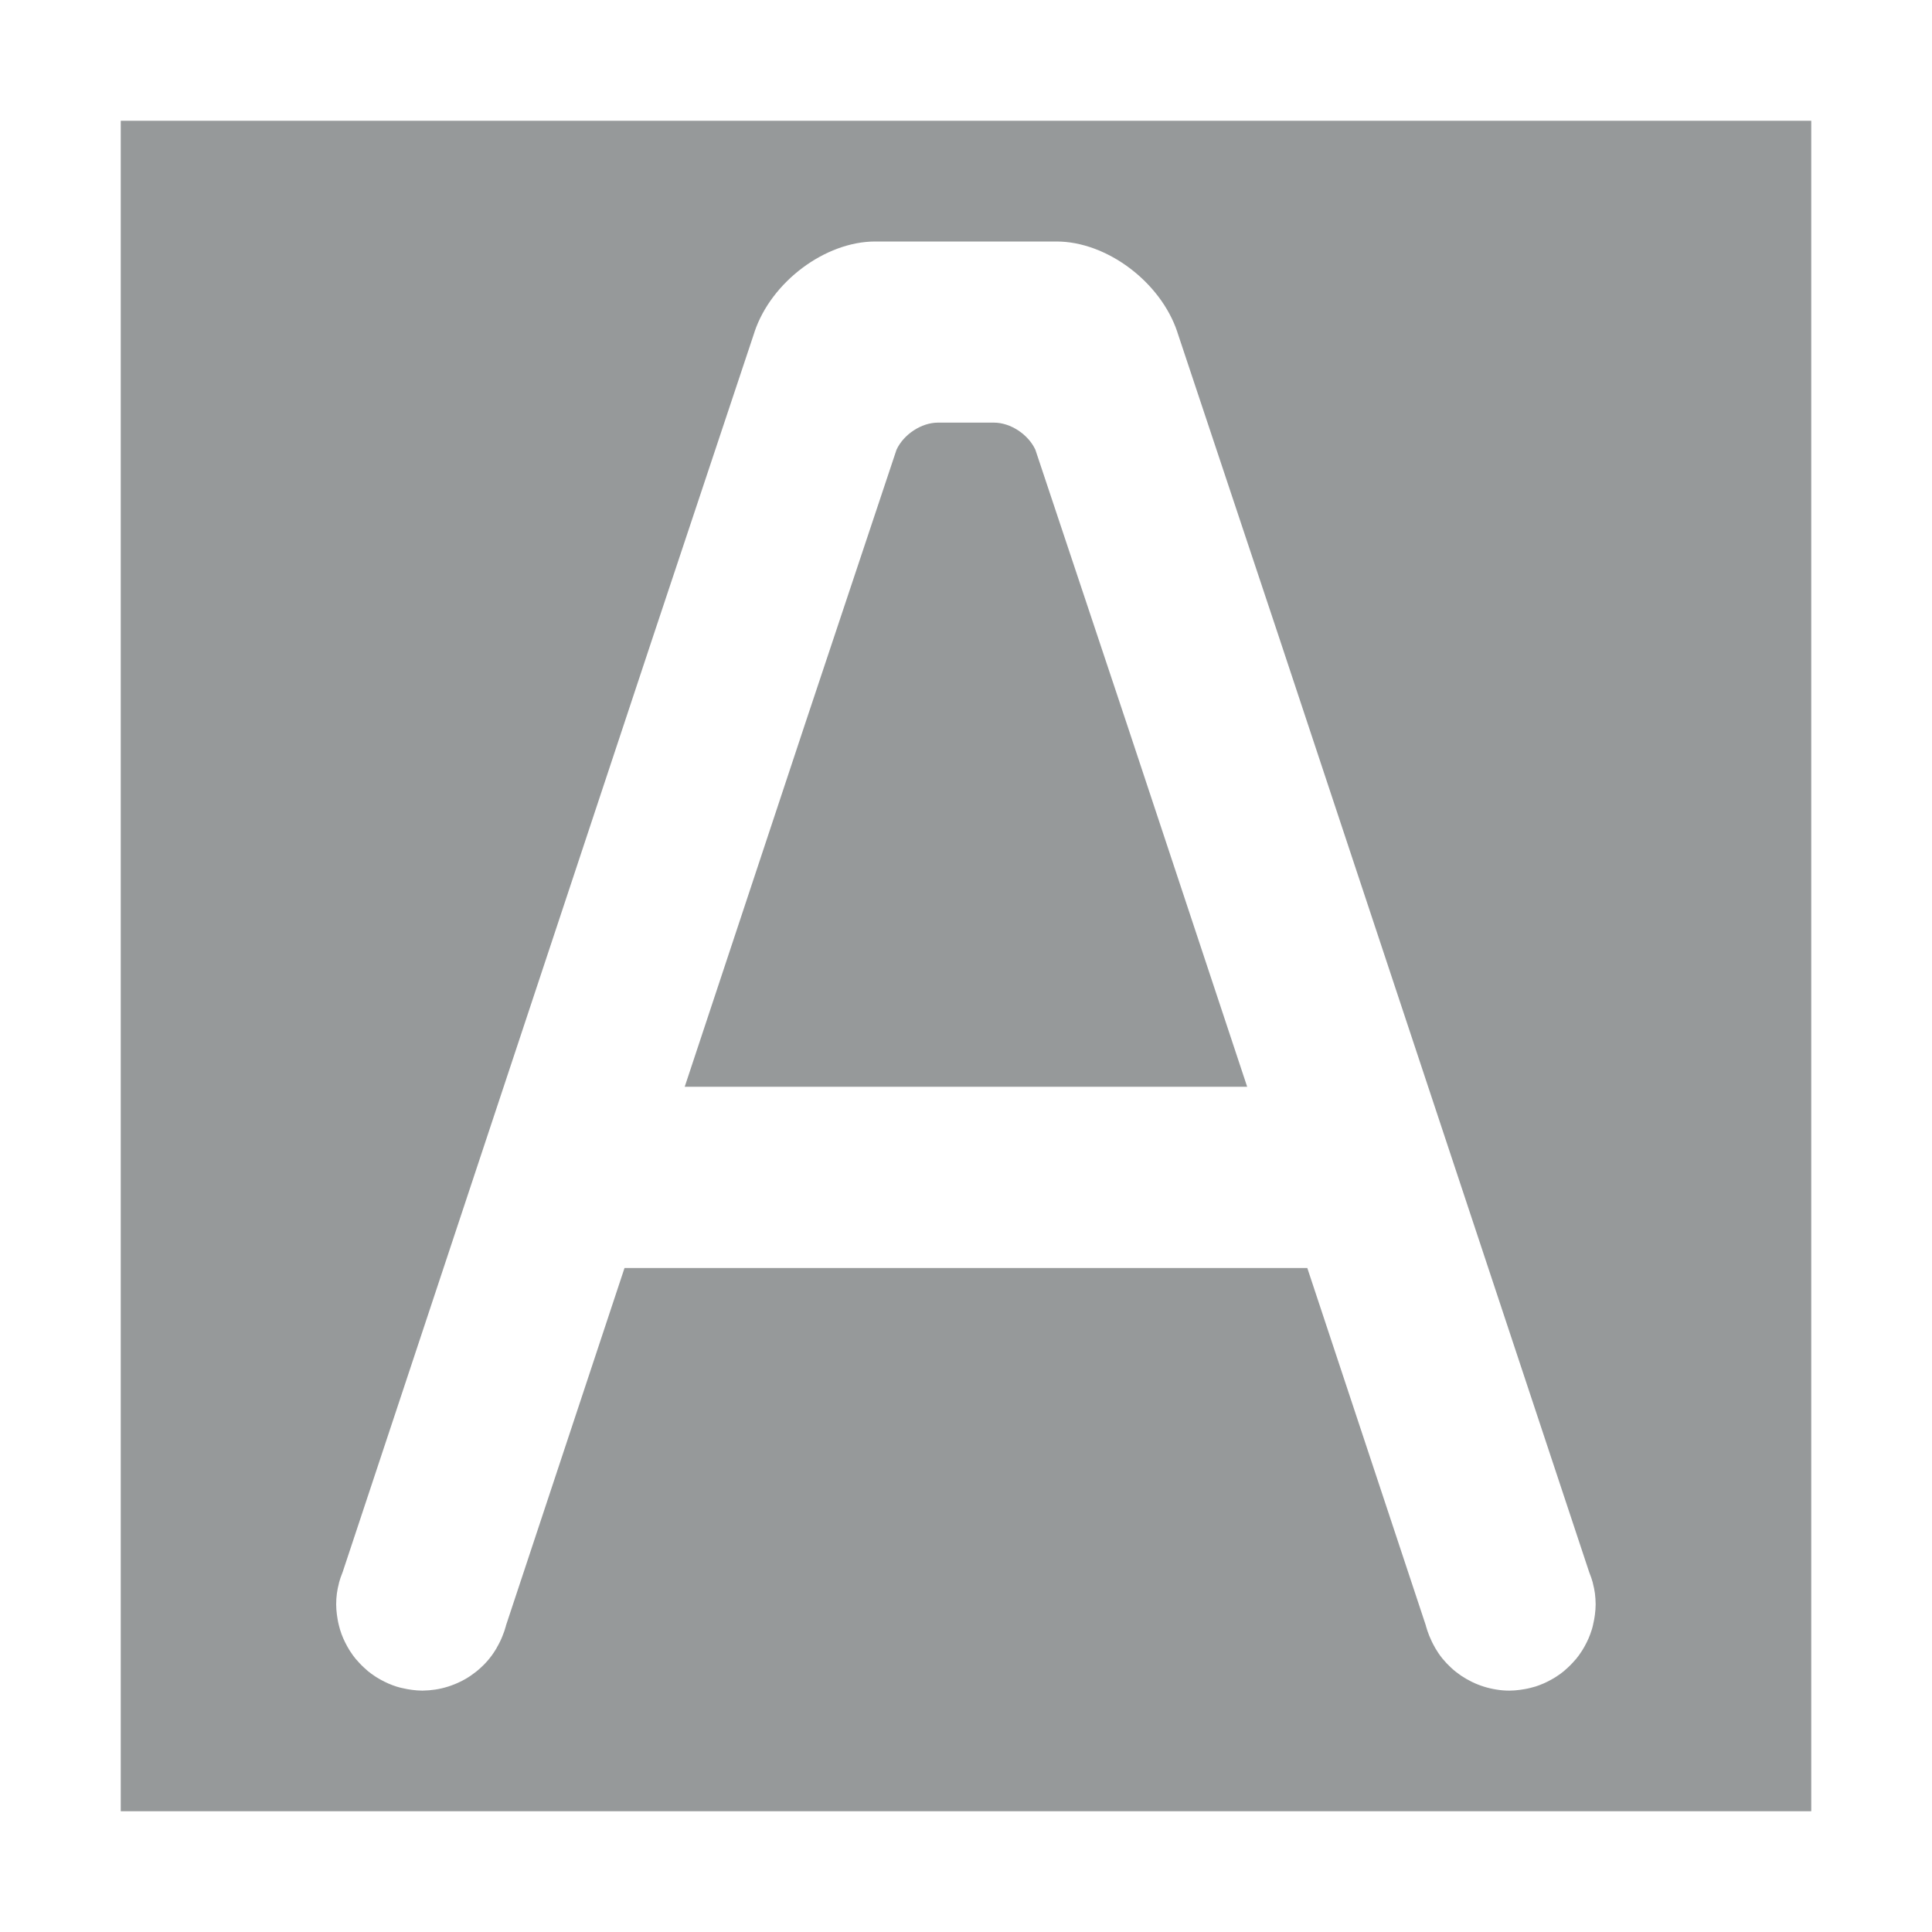 <svg height="32" viewBox="0 0 32 32" width="32" xmlns="http://www.w3.org/2000/svg"><path d="m2 2v28h28v-28zm12.5 2h1.5 1.5c.83 0 1.722.668 2 1.498v.002l1.68 5.041 5.141 15.496.006.016c.021.053.04.107.055.162 0.0.001-0.0.003 0 .004.015.057.027.114.035.172.008.06.011.121.012.182-0.0.058-.005.114-.012.17-.003.026-.007.052-.012.078-.006.034-.013.067-.021.1-.006.025-.012.05-.02.074-.015.049-.033.096-.053.143-.009.021-.019.042-.029.062-.021.043-.045.086-.07.127-.005.009-.01.017-.016.025-.029.045-.06.088-.094.129-.002.003-.005.005-.008.008-.015.018-.031.036-.047.053-.025.027-.051.053-.078.078-.017.016-.035.032-.053.047-.003.002-.005.006-.008.008-.041.034-.084.065-.129.094-.008.005-.017.01-.025.016-.041.025-.084.049-.127.07-.021.01-.041.02-.062.029-.046.02-.093.038-.141.053h-.002c-.025.007-.049.014-.074.02-.033.008-.066.016-.1.021-.026.005-.052.008-.078.012-.056.007-.112.012-.17.012-.073-0-.145-.006-.217-.018-.14-.022-.277-.065-.404-.127-.063-.031-.124-.066-.182-.105-.058-.04-.113-.083-.164-.131-.052-.048-.1-.099-.145-.154-.045-.056-.085-.116-.121-.178v-.002c-.036-.062-.067-.127-.094-.193-.021-.053-.04-.107-.055-.162-0-.001 0-.003 0-.004l-1.965-5.926h-11.309l-1.965 5.926c-0.0.001 0.0.003 0 .004-.015.055-.033.109-.055.162-.026.067-.058.131-.094.193v.002c-.036.062-.076.122-.121.178-.044.055-.093.107-.145.154-.051.048-.106.091-.164.131-.058.04-.119.075-.182.105-.128.062-.264.105-.404.127-.072.011-.144.017-.217.018-.058-0-.114-.005-.17-.012-.026-.003-.052-.007-.078-.012-.034-.006-.067-.013-.1-.021-.025-.006-.05-.012-.074-.02h-.002c-.048-.015-.095-.033-.141-.053-.021-.009-.042-.019-.062-.029-.043-.021-.086-.045-.127-.07-.009-.005-.017-.01-.025-.016-.045-.029-.088-.06-.129-.094-.003-.002-.005-.005-.008-.008-.018-.015-.036-.031-.053-.047-.027-.025-.053-.051-.078-.078-.016-.017-.032-.035-.047-.053-.002-.003-.005-.005-.008-.008-.034-.041-.065-.084-.094-.129-.005-.008-.01-.017-.016-.025-.025-.041-.049-.084-.07-.127-.01-.021-.02-.041-.029-.062-.02-.046-.038-.094-.053-.143-.007-.025-.014-.049-.02-.074-.008-.033-.016-.066-.021-.1-.005-.026-.009-.052-.012-.078-.007-.056-.012-.112-.012-.17 0-.061.004-.121.012-.182.008-.058.02-.115.035-.172 0-.001-0-.003 0-.004.015-.055.033-.109.055-.162l.006-.016 5.141-15.496 1.68-5.041v-.002c.278-.83 1.17-1.498 2-1.498zm1.035 3c-.275 0-.569.196-.686.449l-1.518 4.551-1.99 6h9.316l-1.99-6-1.518-4.551c-.117-.253-.41-.449-.686-.449h-.439c-.009 0-.017-0-.025 0-.009-0-.017 0-.025 0z" fill="#2e3436" opacity=".5"/></svg>